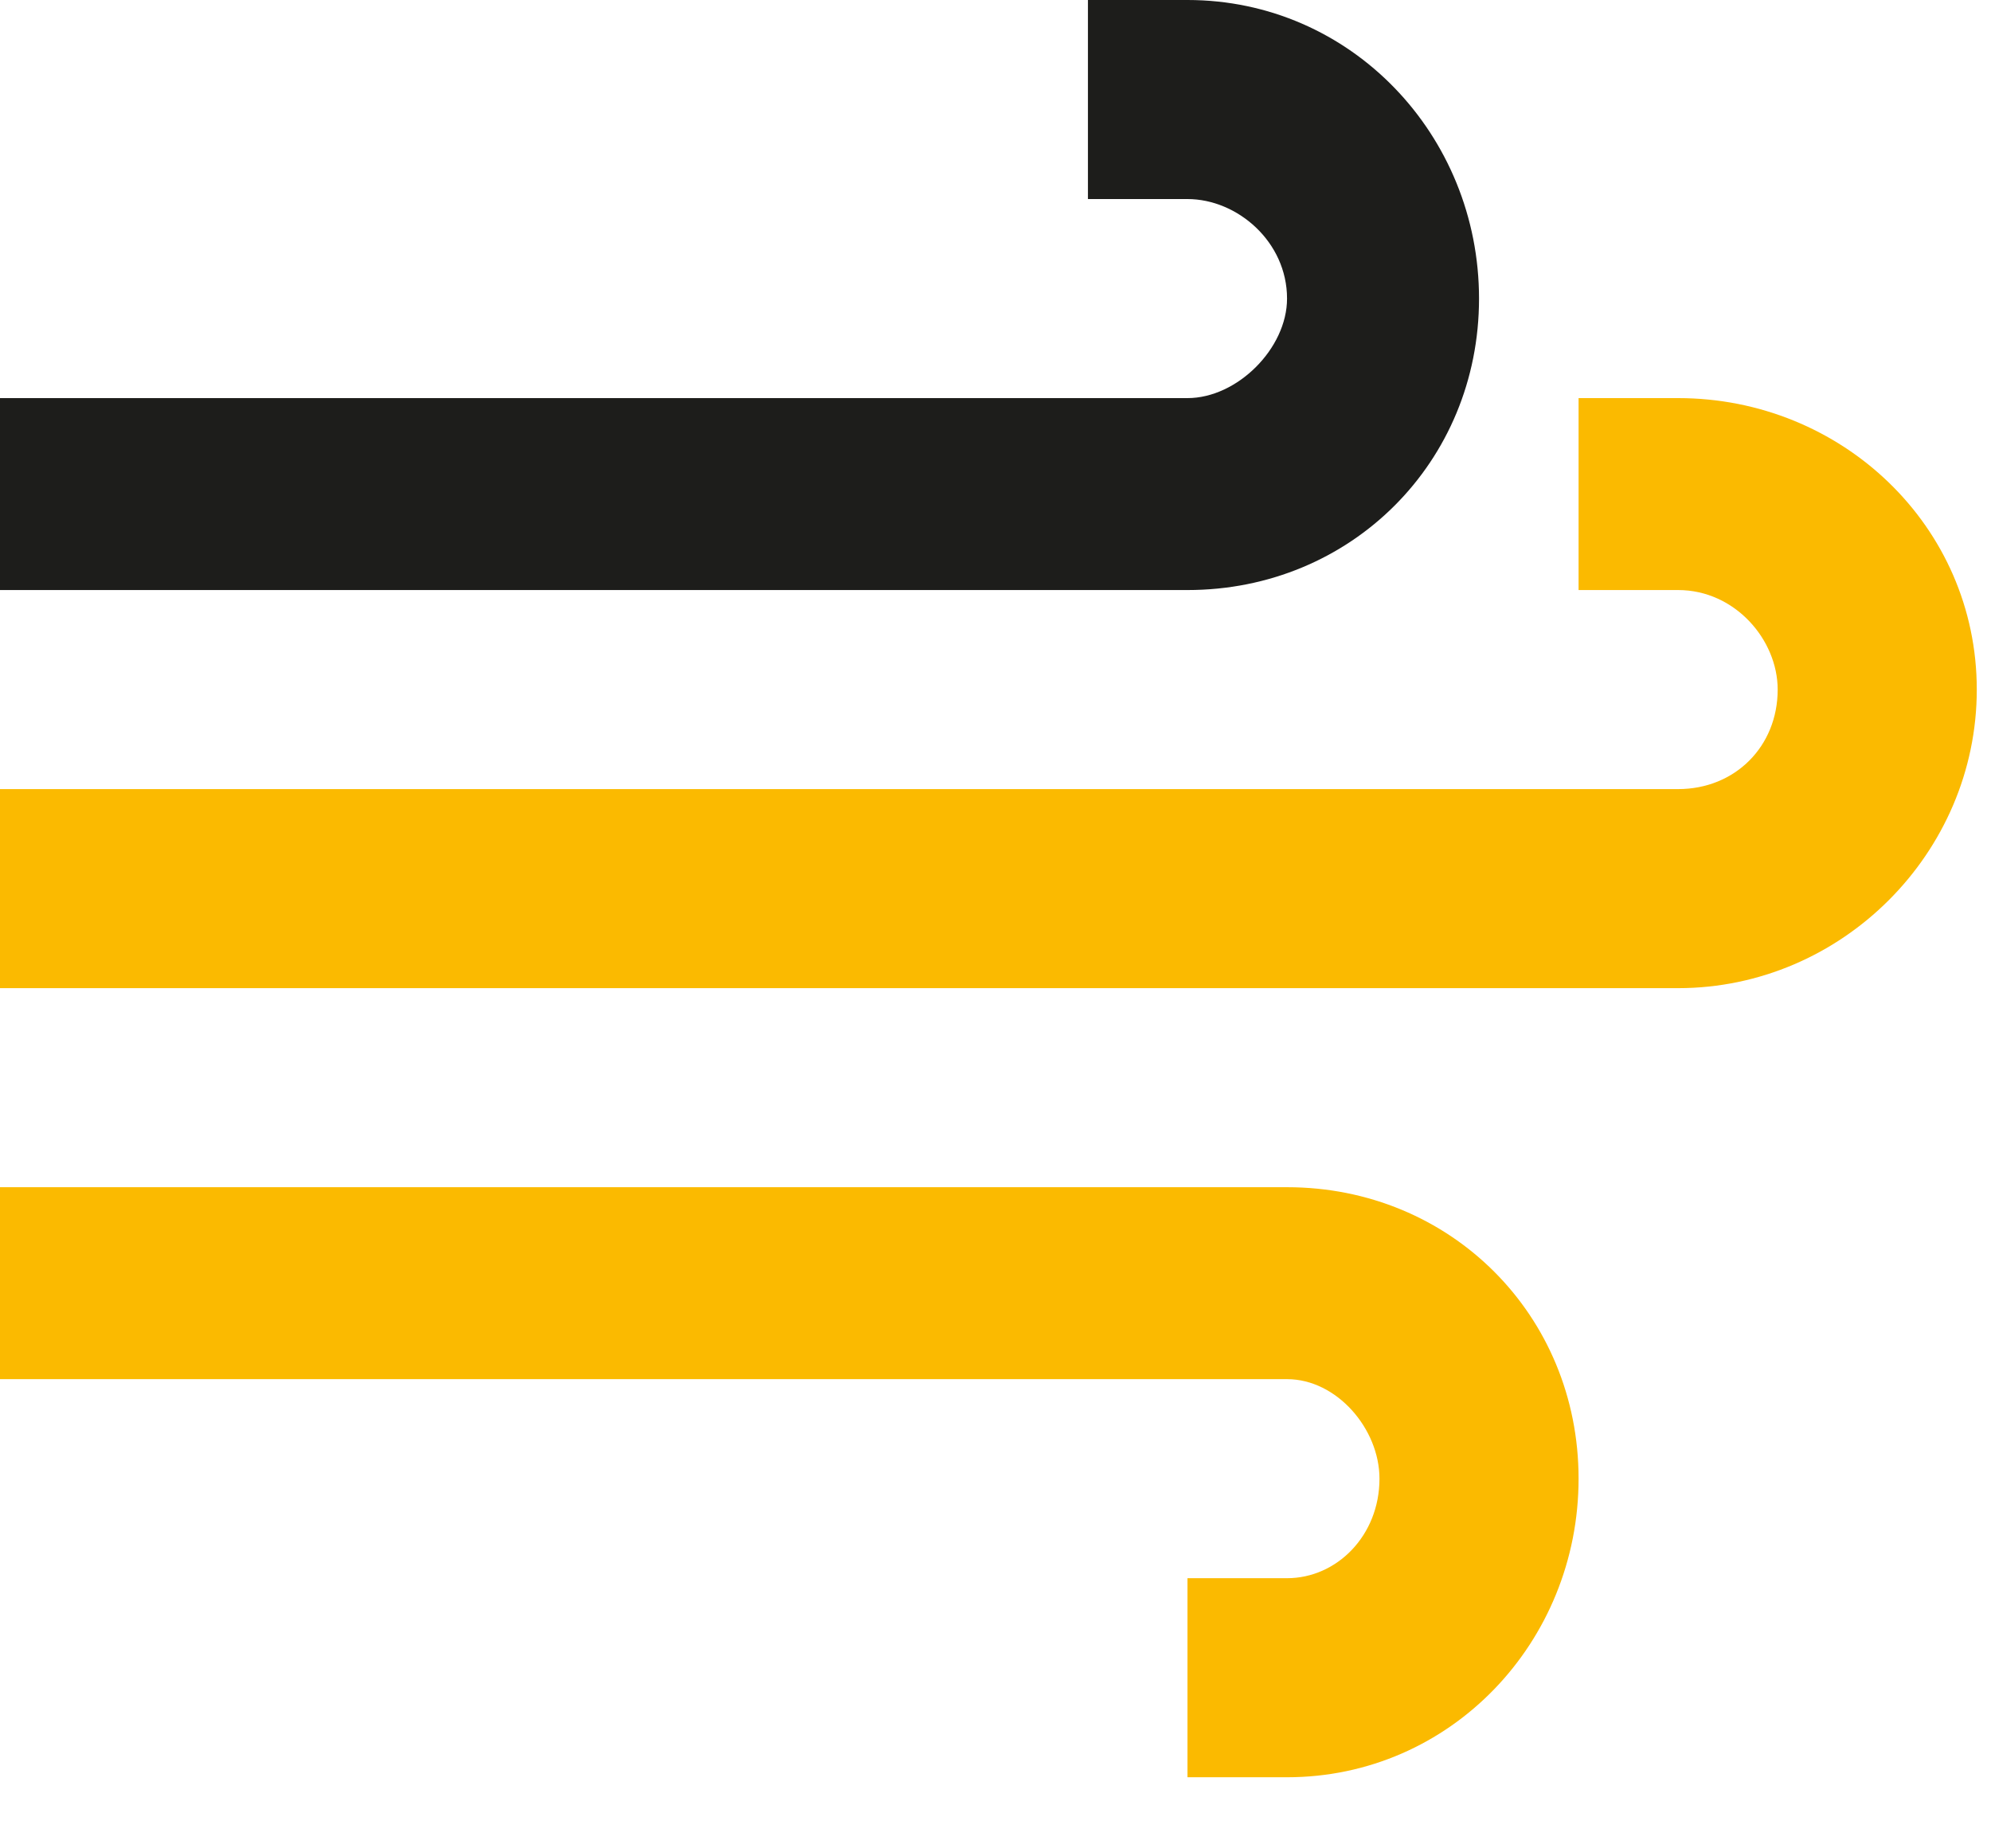 <svg version="1.2" xmlns="http://www.w3.org/2000/svg" viewBox="0 0 28 26" width="28" height="26"><defs><clipPath clipPathUnits="userSpaceOnUse" id="cp1"><path d="m-281-4150h960v5867h-960z"/></clipPath></defs><style>.a{fill:#1d1d1b}.b{fill:#fbba00}</style><g clip-path="url(#cp1)"><path class="a" d="m16.7 8.3h-16.7v-2.7h16.7c0.7 0 1.4-0.7 1.4-1.4 0-0.8-0.7-1.4-1.4-1.4h-1.4v-2.8h1.4c2.3 0 4.1 1.9 4.1 4.2 0 2.3-1.8 4.1-4.1 4.1z"/><path class="b" d="m23.6 13.9h-23.6v-2.8h23.6c0.8 0 1.4-0.6 1.4-1.4 0-0.7-0.6-1.4-1.4-1.4h-1.4v-2.7h1.4c2.3 0 4.2 1.8 4.2 4.1 0 2.3-1.9 4.2-4.2 4.2z"/><path class="b" d="m18.1 25h-1.4v-2.8h1.4c0.7 0 1.3-0.6 1.3-1.4 0-0.7-0.6-1.4-1.3-1.4h-18.1v-2.7h18.1c2.3 0 4.1 1.8 4.1 4.1 0 2.3-1.8 4.2-4.1 4.2z"/></g></svg>